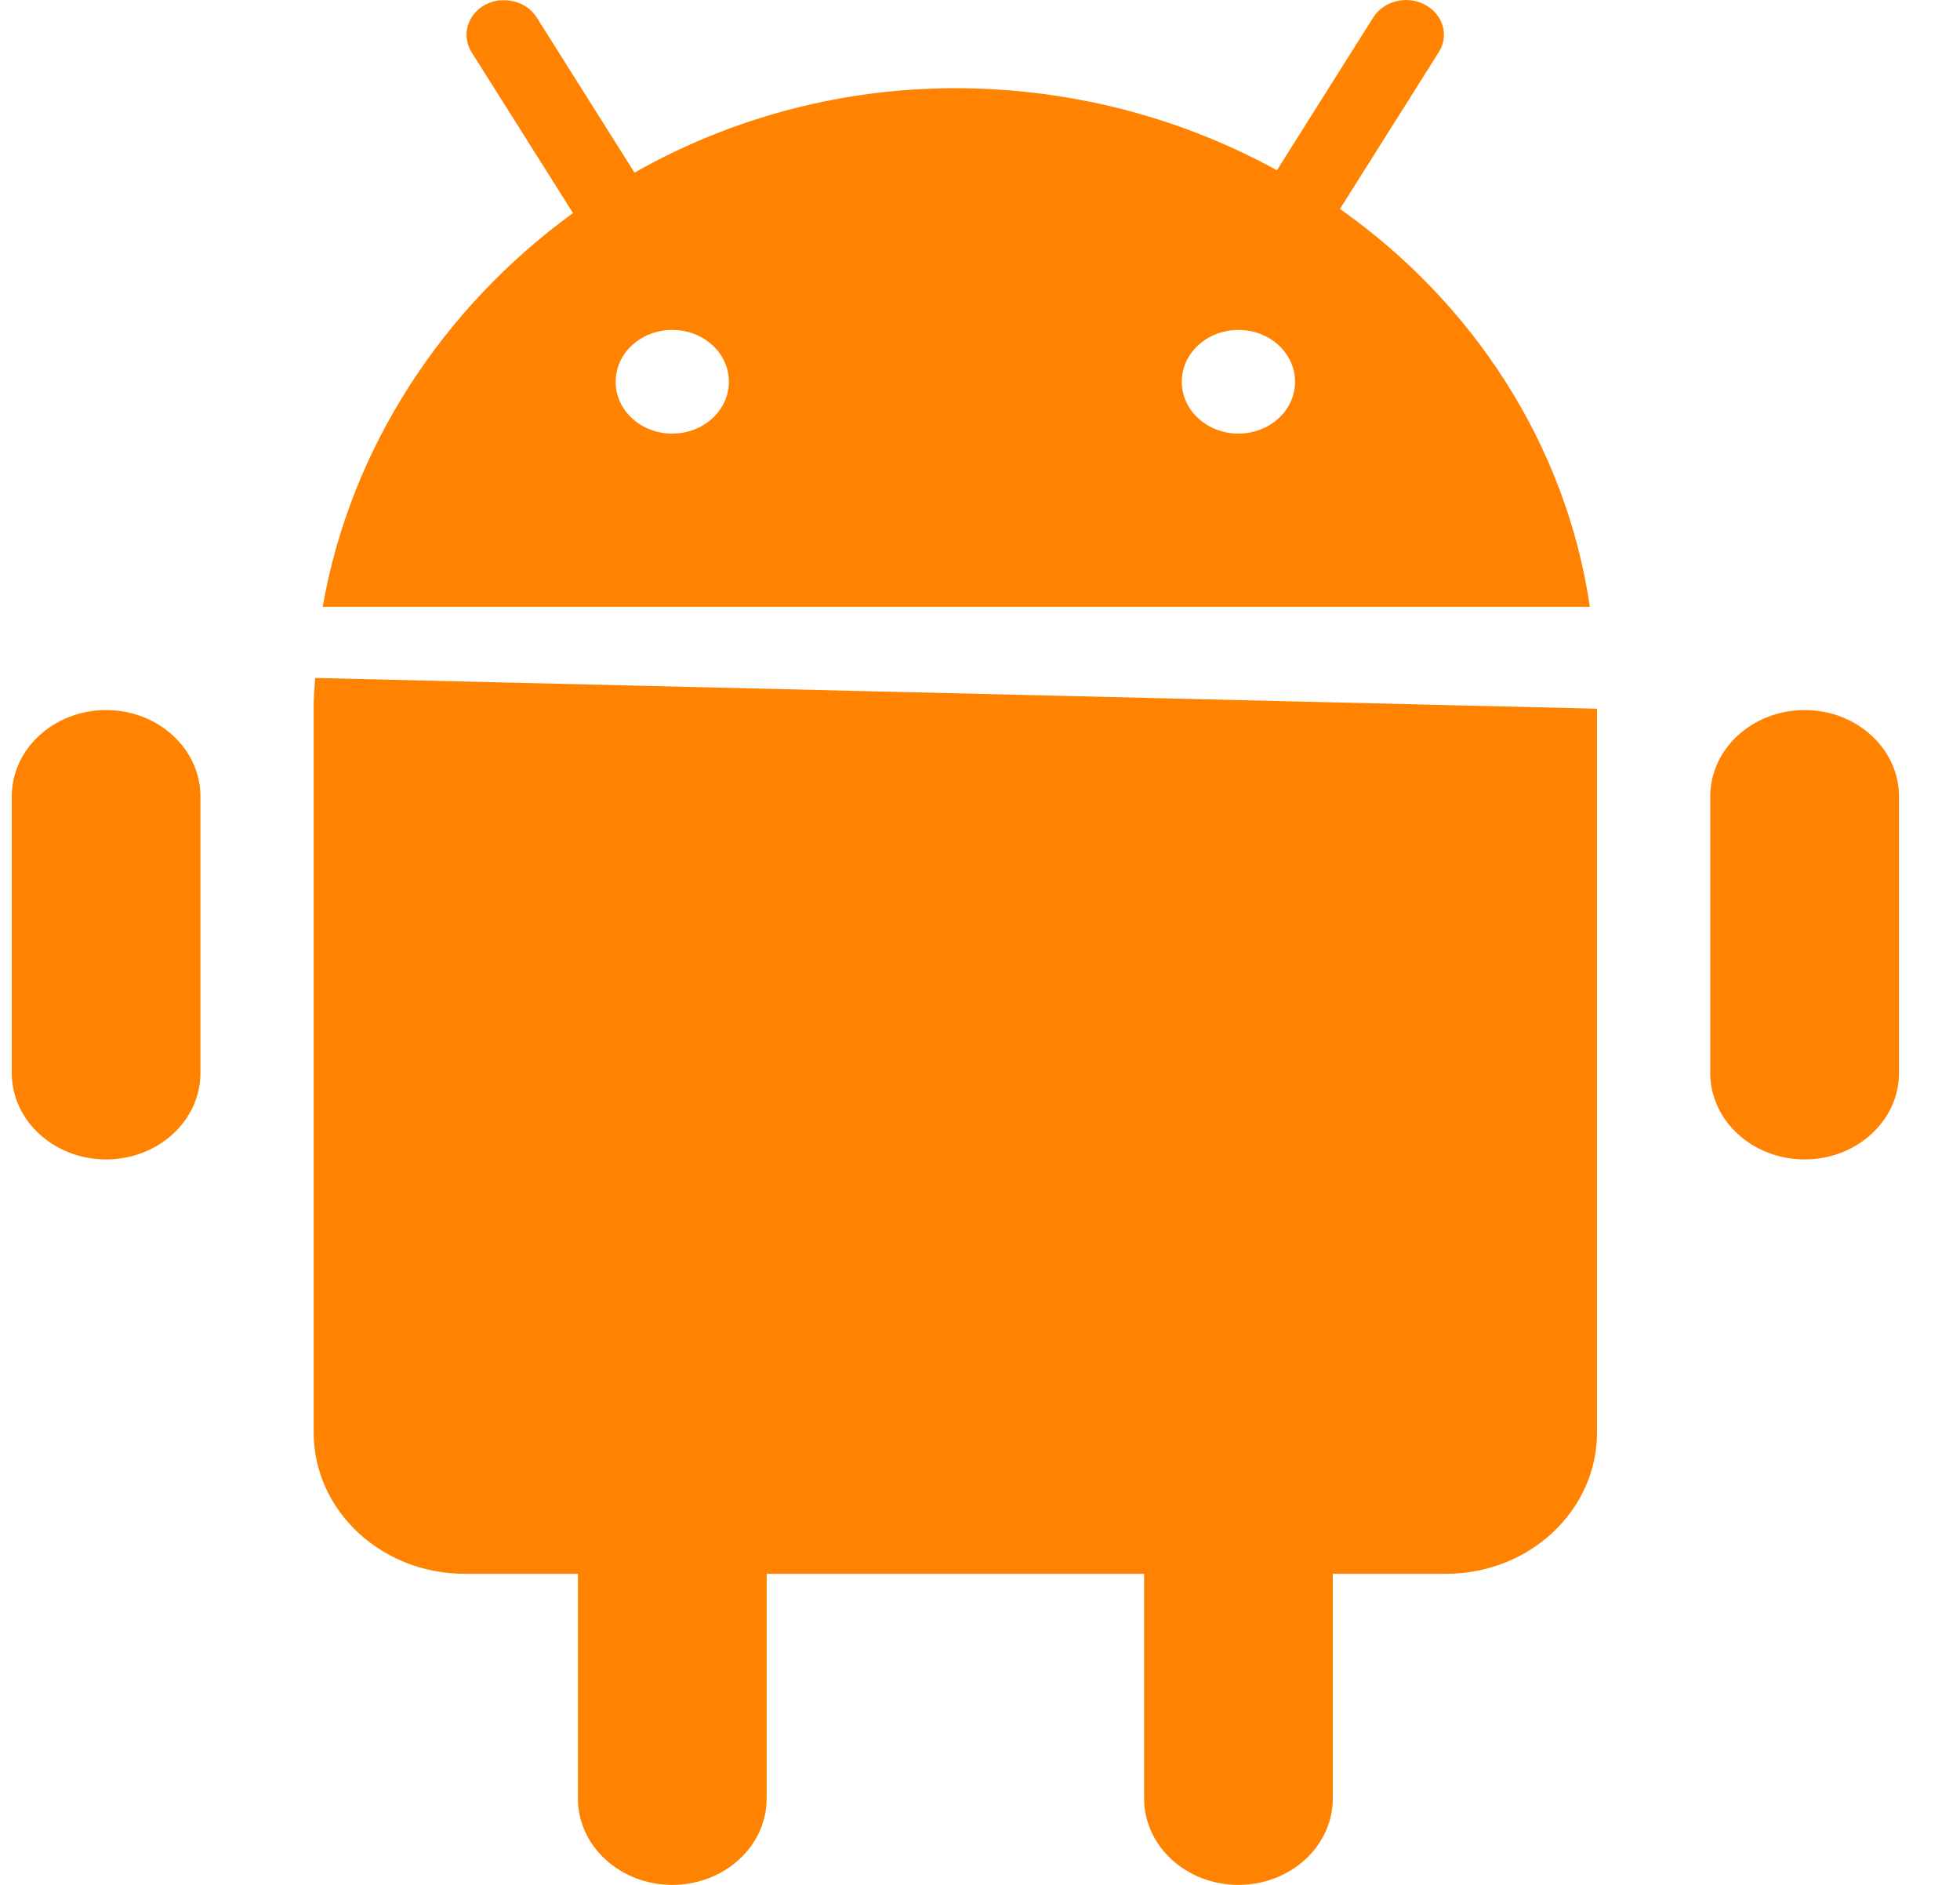 <svg width="26" height="25" viewBox="0 0 26 25" fill="none" xmlns="http://www.w3.org/2000/svg">
<path d="M6.63 0.002C6.565 0.012 6.5 0.03 6.439 0.062C6.199 0.19 6.119 0.47 6.254 0.69L7.601 2.826C5.874 4.082 4.647 5.944 4.281 8.048H21.09C20.774 5.898 19.543 4.018 17.775 2.771L19.087 0.69C19.227 0.47 19.142 0.19 18.902 0.062C18.661 -0.066 18.356 0.012 18.216 0.232L16.939 2.258C15.727 1.593 14.33 1.199 12.828 1.171C11.221 1.144 9.709 1.556 8.417 2.29L7.12 0.232C7.015 0.067 6.82 -0.016 6.625 0.007L6.63 0.002ZM8.918 4.376C9.333 4.376 9.669 4.683 9.669 5.063C9.669 5.444 9.333 5.751 8.918 5.751C8.502 5.751 8.167 5.444 8.167 5.063C8.167 4.683 8.502 4.376 8.918 4.376ZM16.428 4.376C16.844 4.376 17.179 4.683 17.179 5.063C17.179 5.444 16.844 5.751 16.428 5.751C16.013 5.751 15.677 5.444 15.677 5.063C15.677 4.683 16.013 4.376 16.428 4.376ZM4.181 8.983C4.176 9.107 4.161 9.226 4.161 9.35V18.999C4.161 20.035 5.058 20.874 6.164 20.874H7.666V23.854C7.666 24.487 8.227 25 8.918 25C9.609 25 10.17 24.487 10.17 23.854V20.874H15.177V23.854C15.177 24.487 15.737 25 16.428 25C17.119 25 17.68 24.487 17.68 23.854V20.874H19.182C20.289 20.874 21.185 20.035 21.185 18.999V9.4L4.181 8.992V8.983ZM1.407 9.418C0.717 9.418 0.156 9.932 0.156 10.564V14.232C0.156 14.864 0.717 15.378 1.407 15.378C2.098 15.378 2.659 14.864 2.659 14.232V10.564C2.659 9.932 2.098 9.418 1.407 9.418ZM23.939 9.418C23.248 9.418 22.687 9.932 22.687 10.564V14.232C22.687 14.864 23.248 15.378 23.939 15.378C24.63 15.378 25.191 14.864 25.191 14.232V10.564C25.191 9.932 24.63 9.418 23.939 9.418Z" fill="#FF8200"/>
</svg>
